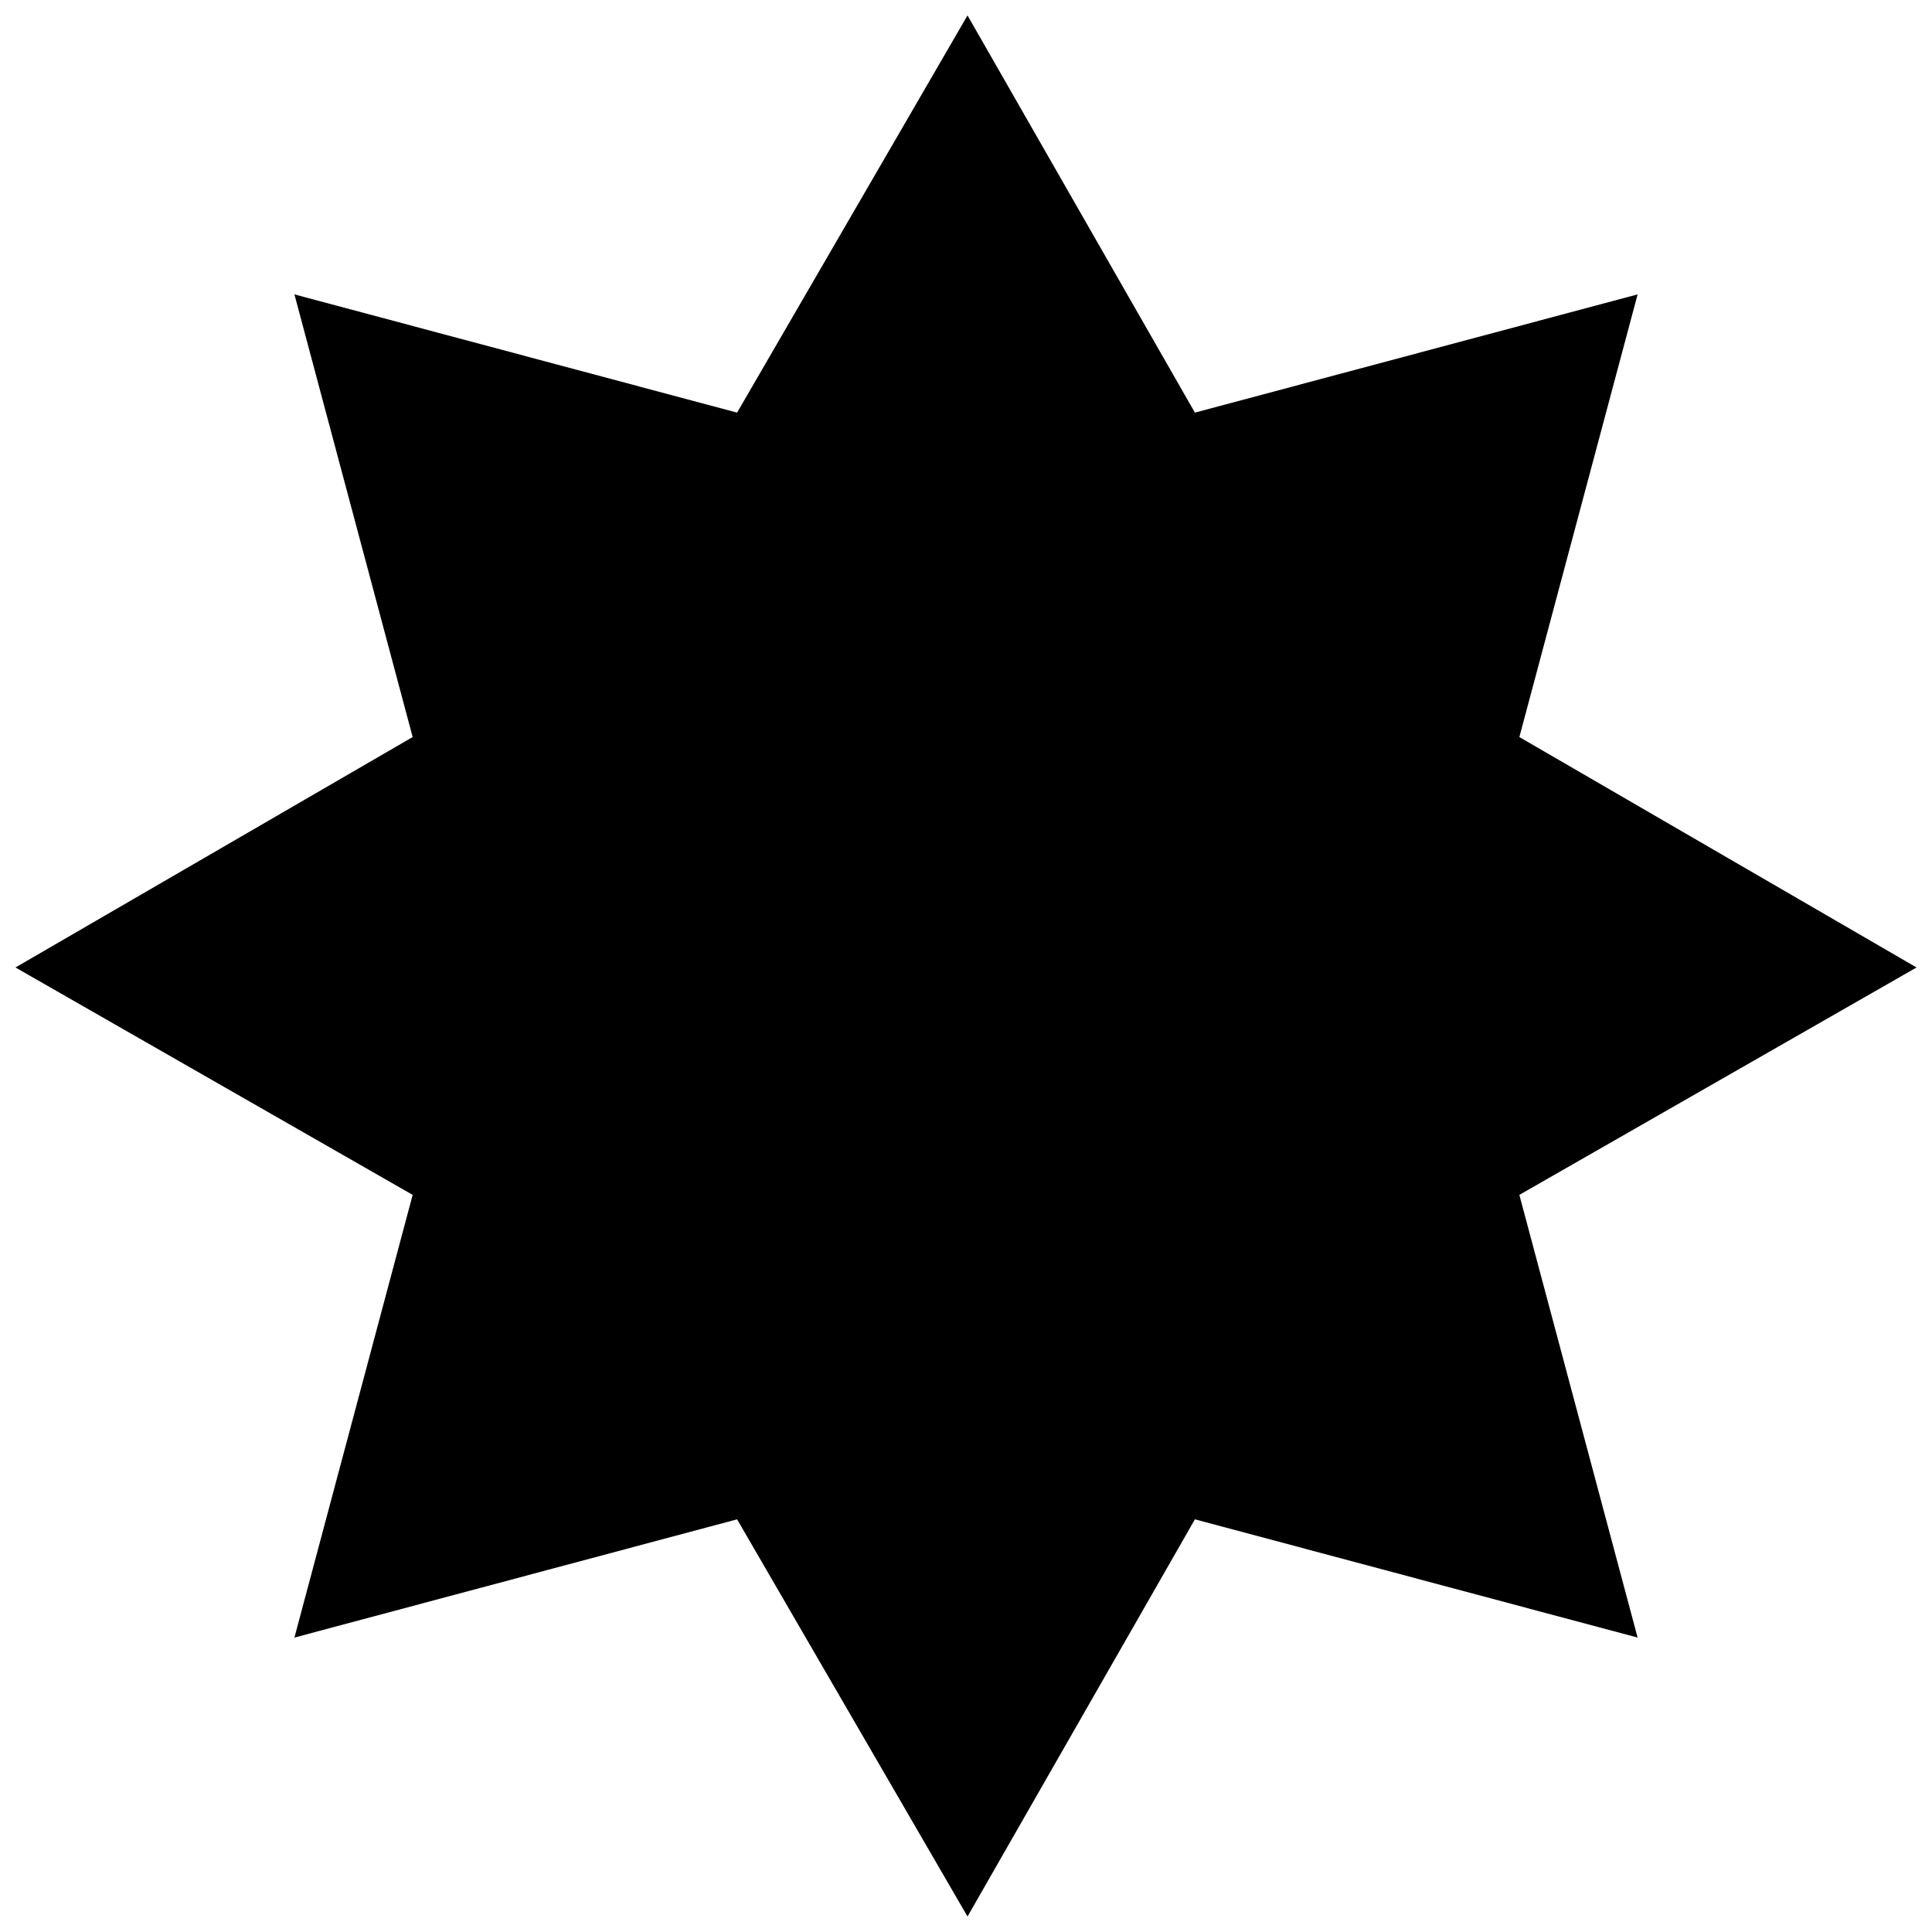 <?xml version="1.0" encoding="UTF-8"?>
<!-- The Best Svg Icon site in the world: iconSvg.co, Visit us! https://iconsvg.co -->
<svg width="800px" height="800px" version="1.1" viewBox="144 144 512 512" xmlns="http://www.w3.org/2000/svg">
 <defs>
  <clipPath id="a">
   <path d="m148.09 148.09h503.81v503.81h-503.81z"/>
  </clipPath>
 </defs>
 <g clip-path="url(#a)">
  <path d="m400.4 148.09 60.266 105.26 117.32-31.336-31.34 117.31 105.26 61.066-105.26 60.266 31.34 117.32-117.32-31.34-60.266 105.26-61.066-105.26-117.31 31.34 31.336-117.32-105.26-60.266 105.26-61.066-31.336-117.31 117.31 31.336z" fill-rule="evenodd"/>
 </g>
</svg>